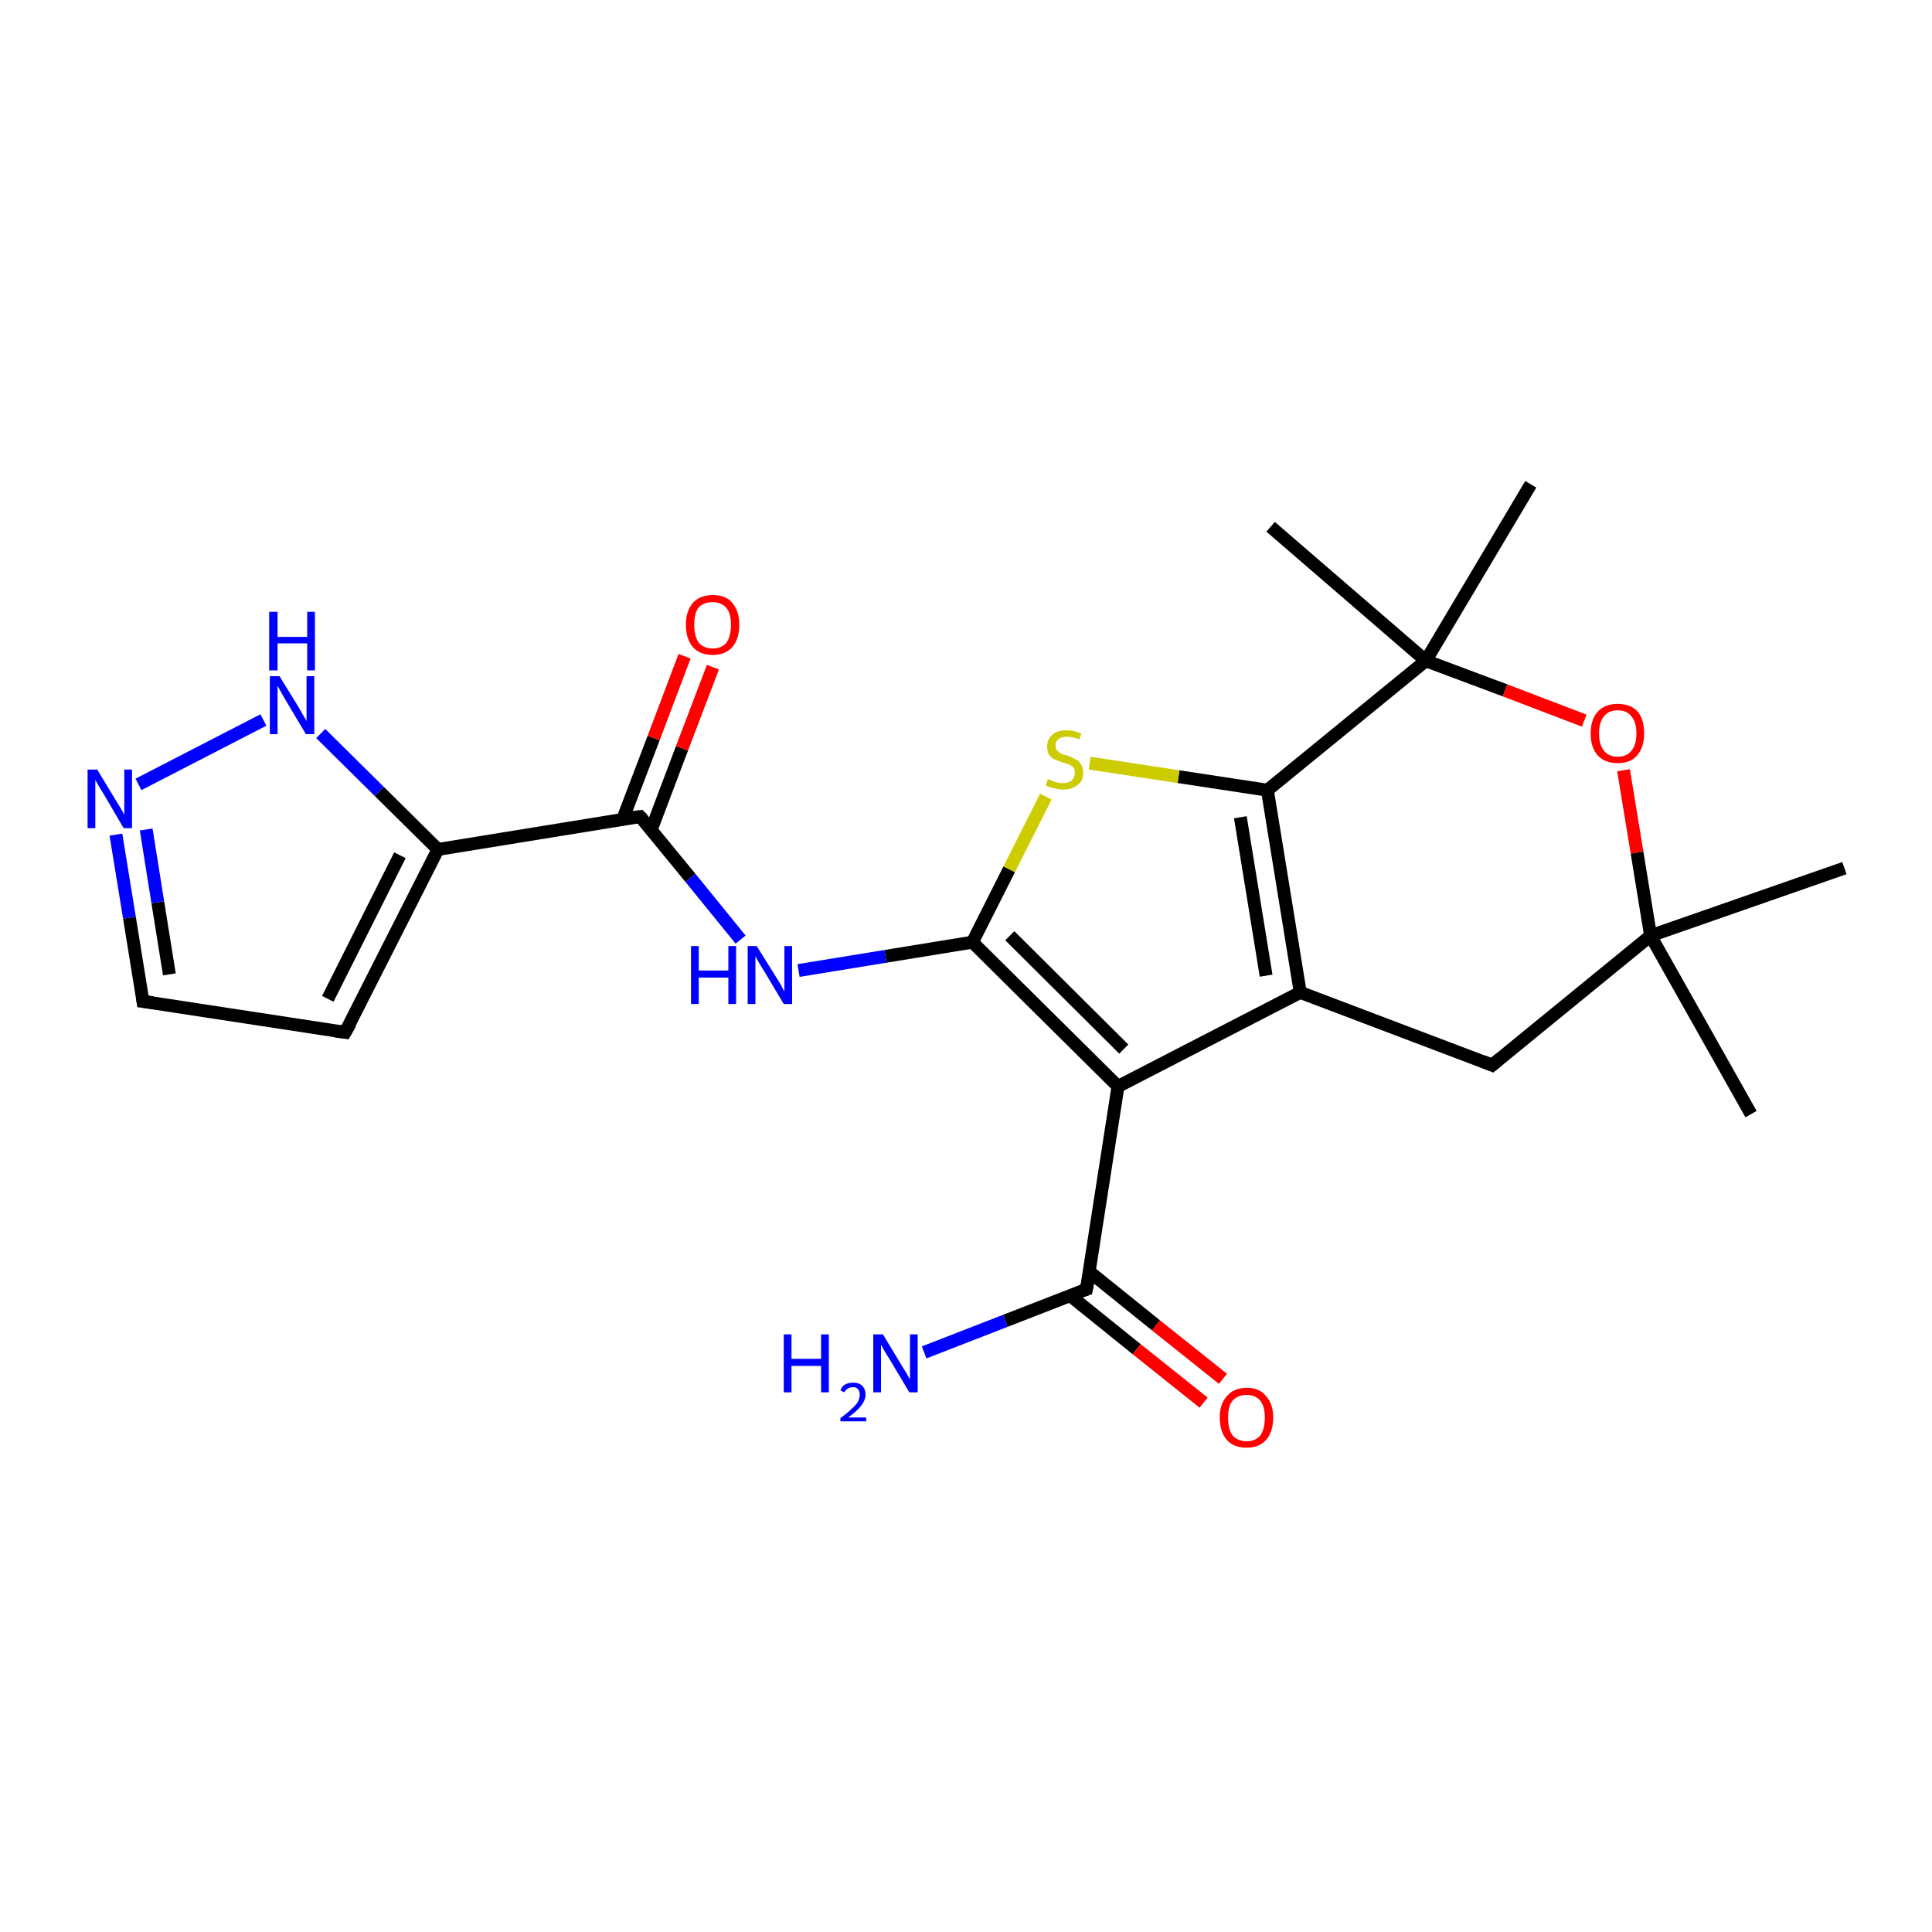 <?xml version='1.0' encoding='iso-8859-1'?>
<svg version='1.1' baseProfile='full'
              xmlns='http://www.w3.org/2000/svg'
                      xmlns:rdkit='http://www.rdkit.org/xml'
                      xmlns:xlink='http://www.w3.org/1999/xlink'
                  xml:space='preserve'
width='300px' height='300px' viewBox='0 0 300 300'>
<!-- END OF HEADER -->
<rect style='opacity:1.0;fill:#FFFFFF;stroke:none' width='300.0' height='300.0' x='0.0' y='0.0'> </rect>
<path class='bond-0 atom-0 atom-1' d='M 286.4,134.8 L 256.3,145.3' style='fill:none;fill-rule:evenodd;stroke:#000000;stroke-width:2.0px;stroke-linecap:butt;stroke-linejoin:miter;stroke-opacity:1' />
<path class='bond-1 atom-1 atom-2' d='M 256.3,145.3 L 271.9,173.0' style='fill:none;fill-rule:evenodd;stroke:#000000;stroke-width:2.0px;stroke-linecap:butt;stroke-linejoin:miter;stroke-opacity:1' />
<path class='bond-2 atom-1 atom-3' d='M 256.3,145.3 L 231.7,165.4' style='fill:none;fill-rule:evenodd;stroke:#000000;stroke-width:2.0px;stroke-linecap:butt;stroke-linejoin:miter;stroke-opacity:1' />
<path class='bond-3 atom-3 atom-4' d='M 231.7,165.4 L 201.9,154.1' style='fill:none;fill-rule:evenodd;stroke:#000000;stroke-width:2.0px;stroke-linecap:butt;stroke-linejoin:miter;stroke-opacity:1' />
<path class='bond-4 atom-4 atom-5' d='M 201.9,154.1 L 196.8,122.7' style='fill:none;fill-rule:evenodd;stroke:#000000;stroke-width:2.0px;stroke-linecap:butt;stroke-linejoin:miter;stroke-opacity:1' />
<path class='bond-4 atom-4 atom-5' d='M 196.6,151.5 L 192.6,126.9' style='fill:none;fill-rule:evenodd;stroke:#000000;stroke-width:2.0px;stroke-linecap:butt;stroke-linejoin:miter;stroke-opacity:1' />
<path class='bond-5 atom-5 atom-6' d='M 196.8,122.7 L 183.0,120.6' style='fill:none;fill-rule:evenodd;stroke:#000000;stroke-width:2.0px;stroke-linecap:butt;stroke-linejoin:miter;stroke-opacity:1' />
<path class='bond-5 atom-5 atom-6' d='M 183.0,120.6 L 169.2,118.5' style='fill:none;fill-rule:evenodd;stroke:#CCCC00;stroke-width:2.0px;stroke-linecap:butt;stroke-linejoin:miter;stroke-opacity:1' />
<path class='bond-6 atom-6 atom-7' d='M 162.4,123.7 L 156.7,135.0' style='fill:none;fill-rule:evenodd;stroke:#CCCC00;stroke-width:2.0px;stroke-linecap:butt;stroke-linejoin:miter;stroke-opacity:1' />
<path class='bond-6 atom-6 atom-7' d='M 156.7,135.0 L 151.0,146.3' style='fill:none;fill-rule:evenodd;stroke:#000000;stroke-width:2.0px;stroke-linecap:butt;stroke-linejoin:miter;stroke-opacity:1' />
<path class='bond-7 atom-7 atom-8' d='M 151.0,146.3 L 137.5,148.5' style='fill:none;fill-rule:evenodd;stroke:#000000;stroke-width:2.0px;stroke-linecap:butt;stroke-linejoin:miter;stroke-opacity:1' />
<path class='bond-7 atom-7 atom-8' d='M 137.5,148.5 L 124.0,150.7' style='fill:none;fill-rule:evenodd;stroke:#0000FF;stroke-width:2.0px;stroke-linecap:butt;stroke-linejoin:miter;stroke-opacity:1' />
<path class='bond-8 atom-8 atom-9' d='M 115.0,145.9 L 107.2,136.3' style='fill:none;fill-rule:evenodd;stroke:#0000FF;stroke-width:2.0px;stroke-linecap:butt;stroke-linejoin:miter;stroke-opacity:1' />
<path class='bond-8 atom-8 atom-9' d='M 107.2,136.3 L 99.4,126.8' style='fill:none;fill-rule:evenodd;stroke:#000000;stroke-width:2.0px;stroke-linecap:butt;stroke-linejoin:miter;stroke-opacity:1' />
<path class='bond-9 atom-9 atom-10' d='M 101.1,128.9 L 105.9,116.2' style='fill:none;fill-rule:evenodd;stroke:#000000;stroke-width:2.0px;stroke-linecap:butt;stroke-linejoin:miter;stroke-opacity:1' />
<path class='bond-9 atom-9 atom-10' d='M 105.9,116.2 L 110.7,103.6' style='fill:none;fill-rule:evenodd;stroke:#FF0000;stroke-width:2.0px;stroke-linecap:butt;stroke-linejoin:miter;stroke-opacity:1' />
<path class='bond-9 atom-9 atom-10' d='M 96.7,127.2 L 101.5,114.6' style='fill:none;fill-rule:evenodd;stroke:#000000;stroke-width:2.0px;stroke-linecap:butt;stroke-linejoin:miter;stroke-opacity:1' />
<path class='bond-9 atom-9 atom-10' d='M 101.5,114.6 L 106.3,101.9' style='fill:none;fill-rule:evenodd;stroke:#FF0000;stroke-width:2.0px;stroke-linecap:butt;stroke-linejoin:miter;stroke-opacity:1' />
<path class='bond-10 atom-9 atom-11' d='M 99.4,126.8 L 68.0,131.9' style='fill:none;fill-rule:evenodd;stroke:#000000;stroke-width:2.0px;stroke-linecap:butt;stroke-linejoin:miter;stroke-opacity:1' />
<path class='bond-11 atom-11 atom-12' d='M 68.0,131.9 L 53.6,160.3' style='fill:none;fill-rule:evenodd;stroke:#000000;stroke-width:2.0px;stroke-linecap:butt;stroke-linejoin:miter;stroke-opacity:1' />
<path class='bond-11 atom-11 atom-12' d='M 62.1,132.8 L 50.9,155.1' style='fill:none;fill-rule:evenodd;stroke:#000000;stroke-width:2.0px;stroke-linecap:butt;stroke-linejoin:miter;stroke-opacity:1' />
<path class='bond-12 atom-12 atom-13' d='M 53.6,160.3 L 22.2,155.5' style='fill:none;fill-rule:evenodd;stroke:#000000;stroke-width:2.0px;stroke-linecap:butt;stroke-linejoin:miter;stroke-opacity:1' />
<path class='bond-13 atom-13 atom-14' d='M 22.2,155.5 L 20.1,142.5' style='fill:none;fill-rule:evenodd;stroke:#000000;stroke-width:2.0px;stroke-linecap:butt;stroke-linejoin:miter;stroke-opacity:1' />
<path class='bond-13 atom-13 atom-14' d='M 20.1,142.5 L 18.0,129.6' style='fill:none;fill-rule:evenodd;stroke:#0000FF;stroke-width:2.0px;stroke-linecap:butt;stroke-linejoin:miter;stroke-opacity:1' />
<path class='bond-13 atom-13 atom-14' d='M 26.3,151.3 L 24.5,140.1' style='fill:none;fill-rule:evenodd;stroke:#000000;stroke-width:2.0px;stroke-linecap:butt;stroke-linejoin:miter;stroke-opacity:1' />
<path class='bond-13 atom-13 atom-14' d='M 24.5,140.1 L 22.7,128.8' style='fill:none;fill-rule:evenodd;stroke:#0000FF;stroke-width:2.0px;stroke-linecap:butt;stroke-linejoin:miter;stroke-opacity:1' />
<path class='bond-14 atom-14 atom-15' d='M 21.5,121.8 L 40.9,111.8' style='fill:none;fill-rule:evenodd;stroke:#0000FF;stroke-width:2.0px;stroke-linecap:butt;stroke-linejoin:miter;stroke-opacity:1' />
<path class='bond-15 atom-7 atom-16' d='M 151.0,146.3 L 173.6,168.7' style='fill:none;fill-rule:evenodd;stroke:#000000;stroke-width:2.0px;stroke-linecap:butt;stroke-linejoin:miter;stroke-opacity:1' />
<path class='bond-15 atom-7 atom-16' d='M 156.8,145.3 L 174.5,162.9' style='fill:none;fill-rule:evenodd;stroke:#000000;stroke-width:2.0px;stroke-linecap:butt;stroke-linejoin:miter;stroke-opacity:1' />
<path class='bond-16 atom-16 atom-17' d='M 173.6,168.7 L 168.7,200.2' style='fill:none;fill-rule:evenodd;stroke:#000000;stroke-width:2.0px;stroke-linecap:butt;stroke-linejoin:miter;stroke-opacity:1' />
<path class='bond-17 atom-17 atom-18' d='M 168.7,200.2 L 156.1,205.1' style='fill:none;fill-rule:evenodd;stroke:#000000;stroke-width:2.0px;stroke-linecap:butt;stroke-linejoin:miter;stroke-opacity:1' />
<path class='bond-17 atom-17 atom-18' d='M 156.1,205.1 L 143.5,210.0' style='fill:none;fill-rule:evenodd;stroke:#0000FF;stroke-width:2.0px;stroke-linecap:butt;stroke-linejoin:miter;stroke-opacity:1' />
<path class='bond-18 atom-17 atom-19' d='M 166.2,201.2 L 176.5,209.5' style='fill:none;fill-rule:evenodd;stroke:#000000;stroke-width:2.0px;stroke-linecap:butt;stroke-linejoin:miter;stroke-opacity:1' />
<path class='bond-18 atom-17 atom-19' d='M 176.5,209.5 L 186.9,217.8' style='fill:none;fill-rule:evenodd;stroke:#FF0000;stroke-width:2.0px;stroke-linecap:butt;stroke-linejoin:miter;stroke-opacity:1' />
<path class='bond-18 atom-17 atom-19' d='M 169.2,197.5 L 179.5,205.8' style='fill:none;fill-rule:evenodd;stroke:#000000;stroke-width:2.0px;stroke-linecap:butt;stroke-linejoin:miter;stroke-opacity:1' />
<path class='bond-18 atom-17 atom-19' d='M 179.5,205.8 L 189.9,214.1' style='fill:none;fill-rule:evenodd;stroke:#FF0000;stroke-width:2.0px;stroke-linecap:butt;stroke-linejoin:miter;stroke-opacity:1' />
<path class='bond-19 atom-5 atom-20' d='M 196.8,122.7 L 221.4,102.6' style='fill:none;fill-rule:evenodd;stroke:#000000;stroke-width:2.0px;stroke-linecap:butt;stroke-linejoin:miter;stroke-opacity:1' />
<path class='bond-20 atom-20 atom-21' d='M 221.4,102.6 L 197.3,81.8' style='fill:none;fill-rule:evenodd;stroke:#000000;stroke-width:2.0px;stroke-linecap:butt;stroke-linejoin:miter;stroke-opacity:1' />
<path class='bond-21 atom-20 atom-22' d='M 221.4,102.6 L 237.7,75.2' style='fill:none;fill-rule:evenodd;stroke:#000000;stroke-width:2.0px;stroke-linecap:butt;stroke-linejoin:miter;stroke-opacity:1' />
<path class='bond-22 atom-20 atom-23' d='M 221.4,102.6 L 233.7,107.2' style='fill:none;fill-rule:evenodd;stroke:#000000;stroke-width:2.0px;stroke-linecap:butt;stroke-linejoin:miter;stroke-opacity:1' />
<path class='bond-22 atom-20 atom-23' d='M 233.7,107.2 L 246.0,111.9' style='fill:none;fill-rule:evenodd;stroke:#FF0000;stroke-width:2.0px;stroke-linecap:butt;stroke-linejoin:miter;stroke-opacity:1' />
<path class='bond-23 atom-23 atom-1' d='M 252.1,119.6 L 254.2,132.4' style='fill:none;fill-rule:evenodd;stroke:#FF0000;stroke-width:2.0px;stroke-linecap:butt;stroke-linejoin:miter;stroke-opacity:1' />
<path class='bond-23 atom-23 atom-1' d='M 254.2,132.4 L 256.3,145.3' style='fill:none;fill-rule:evenodd;stroke:#000000;stroke-width:2.0px;stroke-linecap:butt;stroke-linejoin:miter;stroke-opacity:1' />
<path class='bond-24 atom-16 atom-4' d='M 173.6,168.7 L 201.9,154.1' style='fill:none;fill-rule:evenodd;stroke:#000000;stroke-width:2.0px;stroke-linecap:butt;stroke-linejoin:miter;stroke-opacity:1' />
<path class='bond-25 atom-15 atom-11' d='M 49.8,113.9 L 58.9,122.9' style='fill:none;fill-rule:evenodd;stroke:#0000FF;stroke-width:2.0px;stroke-linecap:butt;stroke-linejoin:miter;stroke-opacity:1' />
<path class='bond-25 atom-15 atom-11' d='M 58.9,122.9 L 68.0,131.9' style='fill:none;fill-rule:evenodd;stroke:#000000;stroke-width:2.0px;stroke-linecap:butt;stroke-linejoin:miter;stroke-opacity:1' />
<path d='M 232.9,164.4 L 231.7,165.4 L 230.2,164.8' style='fill:none;stroke:#000000;stroke-width:2.0px;stroke-linecap:butt;stroke-linejoin:miter;stroke-opacity:1;' />
<path d='M 99.8,127.2 L 99.4,126.8 L 97.8,127.0' style='fill:none;stroke:#000000;stroke-width:2.0px;stroke-linecap:butt;stroke-linejoin:miter;stroke-opacity:1;' />
<path d='M 54.4,158.9 L 53.6,160.3 L 52.1,160.1' style='fill:none;stroke:#000000;stroke-width:2.0px;stroke-linecap:butt;stroke-linejoin:miter;stroke-opacity:1;' />
<path d='M 23.7,155.7 L 22.2,155.5 L 22.1,154.8' style='fill:none;stroke:#000000;stroke-width:2.0px;stroke-linecap:butt;stroke-linejoin:miter;stroke-opacity:1;' />
<path d='M 169.0,198.6 L 168.7,200.2 L 168.1,200.4' style='fill:none;stroke:#000000;stroke-width:2.0px;stroke-linecap:butt;stroke-linejoin:miter;stroke-opacity:1;' />
<path class='atom-6' d='M 162.7 121.0
Q 162.8 121.0, 163.3 121.2
Q 163.7 121.4, 164.1 121.5
Q 164.6 121.6, 165.1 121.6
Q 165.9 121.6, 166.4 121.2
Q 166.9 120.7, 166.9 120.0
Q 166.9 119.5, 166.7 119.2
Q 166.4 118.9, 166.0 118.7
Q 165.7 118.6, 165.0 118.4
Q 164.2 118.1, 163.7 117.9
Q 163.3 117.7, 162.9 117.2
Q 162.6 116.7, 162.6 115.9
Q 162.6 114.8, 163.4 114.1
Q 164.1 113.4, 165.7 113.4
Q 166.7 113.4, 167.9 113.9
L 167.6 114.8
Q 166.5 114.4, 165.7 114.4
Q 164.8 114.4, 164.3 114.8
Q 163.9 115.1, 163.9 115.8
Q 163.9 116.2, 164.1 116.5
Q 164.4 116.8, 164.7 117.0
Q 165.1 117.2, 165.7 117.3
Q 166.5 117.6, 167.0 117.9
Q 167.5 118.1, 167.8 118.6
Q 168.2 119.1, 168.2 120.0
Q 168.2 121.3, 167.3 121.9
Q 166.5 122.6, 165.1 122.6
Q 164.3 122.6, 163.7 122.4
Q 163.1 122.3, 162.4 122.0
L 162.7 121.0
' fill='#CCCC00'/>
<path class='atom-8' d='M 107.3 146.9
L 108.5 146.9
L 108.5 150.7
L 113.1 150.7
L 113.1 146.9
L 114.3 146.9
L 114.3 155.9
L 113.1 155.9
L 113.1 151.8
L 108.5 151.8
L 108.5 155.9
L 107.3 155.9
L 107.3 146.9
' fill='#0000FF'/>
<path class='atom-8' d='M 117.5 146.9
L 120.5 151.7
Q 120.8 152.2, 121.3 153.0
Q 121.7 153.9, 121.8 153.9
L 121.8 146.9
L 123.0 146.9
L 123.0 155.9
L 121.7 155.9
L 118.6 150.7
Q 118.2 150.1, 117.8 149.4
Q 117.4 148.7, 117.3 148.5
L 117.3 155.9
L 116.1 155.9
L 116.1 146.9
L 117.5 146.9
' fill='#0000FF'/>
<path class='atom-10' d='M 106.5 97.0
Q 106.5 94.9, 107.6 93.6
Q 108.7 92.4, 110.7 92.4
Q 112.7 92.4, 113.7 93.6
Q 114.8 94.9, 114.8 97.0
Q 114.8 99.2, 113.7 100.5
Q 112.6 101.7, 110.7 101.7
Q 108.7 101.7, 107.6 100.5
Q 106.5 99.2, 106.5 97.0
M 110.7 100.7
Q 112.0 100.7, 112.8 99.8
Q 113.5 98.8, 113.5 97.0
Q 113.5 95.2, 112.8 94.4
Q 112.0 93.5, 110.7 93.5
Q 109.3 93.5, 108.5 94.3
Q 107.8 95.2, 107.8 97.0
Q 107.8 98.8, 108.5 99.8
Q 109.3 100.7, 110.7 100.7
' fill='#FF0000'/>
<path class='atom-14' d='M 15.1 119.5
L 18.0 124.3
Q 18.3 124.8, 18.8 125.6
Q 19.3 126.5, 19.3 126.5
L 19.3 119.5
L 20.5 119.5
L 20.5 128.6
L 19.2 128.6
L 16.1 123.3
Q 15.7 122.7, 15.3 122.0
Q 14.9 121.3, 14.8 121.1
L 14.8 128.6
L 13.6 128.6
L 13.6 119.5
L 15.1 119.5
' fill='#0000FF'/>
<path class='atom-15' d='M 43.4 105.0
L 46.3 109.7
Q 46.6 110.2, 47.1 111.1
Q 47.6 111.9, 47.6 112.0
L 47.6 105.0
L 48.8 105.0
L 48.8 114.0
L 47.5 114.0
L 44.4 108.8
Q 44.0 108.1, 43.6 107.4
Q 43.2 106.7, 43.1 106.5
L 43.1 114.0
L 41.9 114.0
L 41.9 105.0
L 43.4 105.0
' fill='#0000FF'/>
<path class='atom-15' d='M 41.8 95.0
L 43.1 95.0
L 43.1 98.9
L 47.7 98.9
L 47.7 95.0
L 48.9 95.0
L 48.9 104.1
L 47.7 104.1
L 47.7 99.9
L 43.1 99.9
L 43.1 104.1
L 41.8 104.1
L 41.8 95.0
' fill='#0000FF'/>
<path class='atom-18' d='M 121.7 207.2
L 122.9 207.2
L 122.9 211.0
L 127.5 211.0
L 127.5 207.2
L 128.7 207.2
L 128.7 216.2
L 127.5 216.2
L 127.5 212.1
L 122.9 212.1
L 122.9 216.2
L 121.7 216.2
L 121.7 207.2
' fill='#0000FF'/>
<path class='atom-18' d='M 130.5 215.9
Q 130.7 215.3, 131.2 215.0
Q 131.7 214.7, 132.5 214.7
Q 133.4 214.7, 133.9 215.2
Q 134.4 215.7, 134.4 216.6
Q 134.4 217.4, 133.7 218.3
Q 133.1 219.1, 131.7 220.1
L 134.5 220.1
L 134.5 220.7
L 130.5 220.7
L 130.5 220.2
Q 131.6 219.4, 132.2 218.8
Q 132.9 218.2, 133.2 217.7
Q 133.5 217.1, 133.5 216.6
Q 133.5 216.0, 133.2 215.7
Q 133.0 215.4, 132.5 215.4
Q 132.0 215.4, 131.7 215.6
Q 131.3 215.8, 131.1 216.2
L 130.5 215.9
' fill='#0000FF'/>
<path class='atom-18' d='M 137.1 207.2
L 140.0 212.0
Q 140.3 212.5, 140.8 213.3
Q 141.3 214.2, 141.3 214.2
L 141.3 207.2
L 142.5 207.2
L 142.5 216.2
L 141.2 216.2
L 138.1 211.0
Q 137.7 210.4, 137.3 209.7
Q 136.9 209.0, 136.8 208.8
L 136.8 216.2
L 135.6 216.2
L 135.6 207.2
L 137.1 207.2
' fill='#0000FF'/>
<path class='atom-19' d='M 189.4 220.1
Q 189.4 218.0, 190.5 216.8
Q 191.6 215.5, 193.6 215.5
Q 195.6 215.5, 196.6 216.8
Q 197.7 218.0, 197.7 220.1
Q 197.7 222.3, 196.6 223.6
Q 195.5 224.8, 193.6 224.8
Q 191.6 224.8, 190.5 223.6
Q 189.4 222.3, 189.4 220.1
M 193.6 223.8
Q 194.9 223.8, 195.7 222.9
Q 196.4 221.9, 196.4 220.1
Q 196.4 218.4, 195.7 217.5
Q 194.9 216.6, 193.6 216.6
Q 192.2 216.6, 191.4 217.5
Q 190.7 218.3, 190.7 220.1
Q 190.7 222.0, 191.4 222.9
Q 192.2 223.8, 193.6 223.8
' fill='#FF0000'/>
<path class='atom-23' d='M 247.0 113.9
Q 247.0 111.7, 248.1 110.5
Q 249.2 109.3, 251.2 109.3
Q 253.2 109.3, 254.3 110.5
Q 255.3 111.7, 255.3 113.9
Q 255.3 116.1, 254.2 117.3
Q 253.2 118.5, 251.2 118.5
Q 249.2 118.5, 248.1 117.3
Q 247.0 116.1, 247.0 113.9
M 251.2 117.5
Q 252.6 117.5, 253.3 116.6
Q 254.1 115.7, 254.1 113.9
Q 254.1 112.1, 253.3 111.2
Q 252.6 110.3, 251.2 110.3
Q 249.8 110.3, 249.1 111.2
Q 248.3 112.1, 248.3 113.9
Q 248.3 115.7, 249.1 116.6
Q 249.8 117.5, 251.2 117.5
' fill='#FF0000'/>
</svg>

